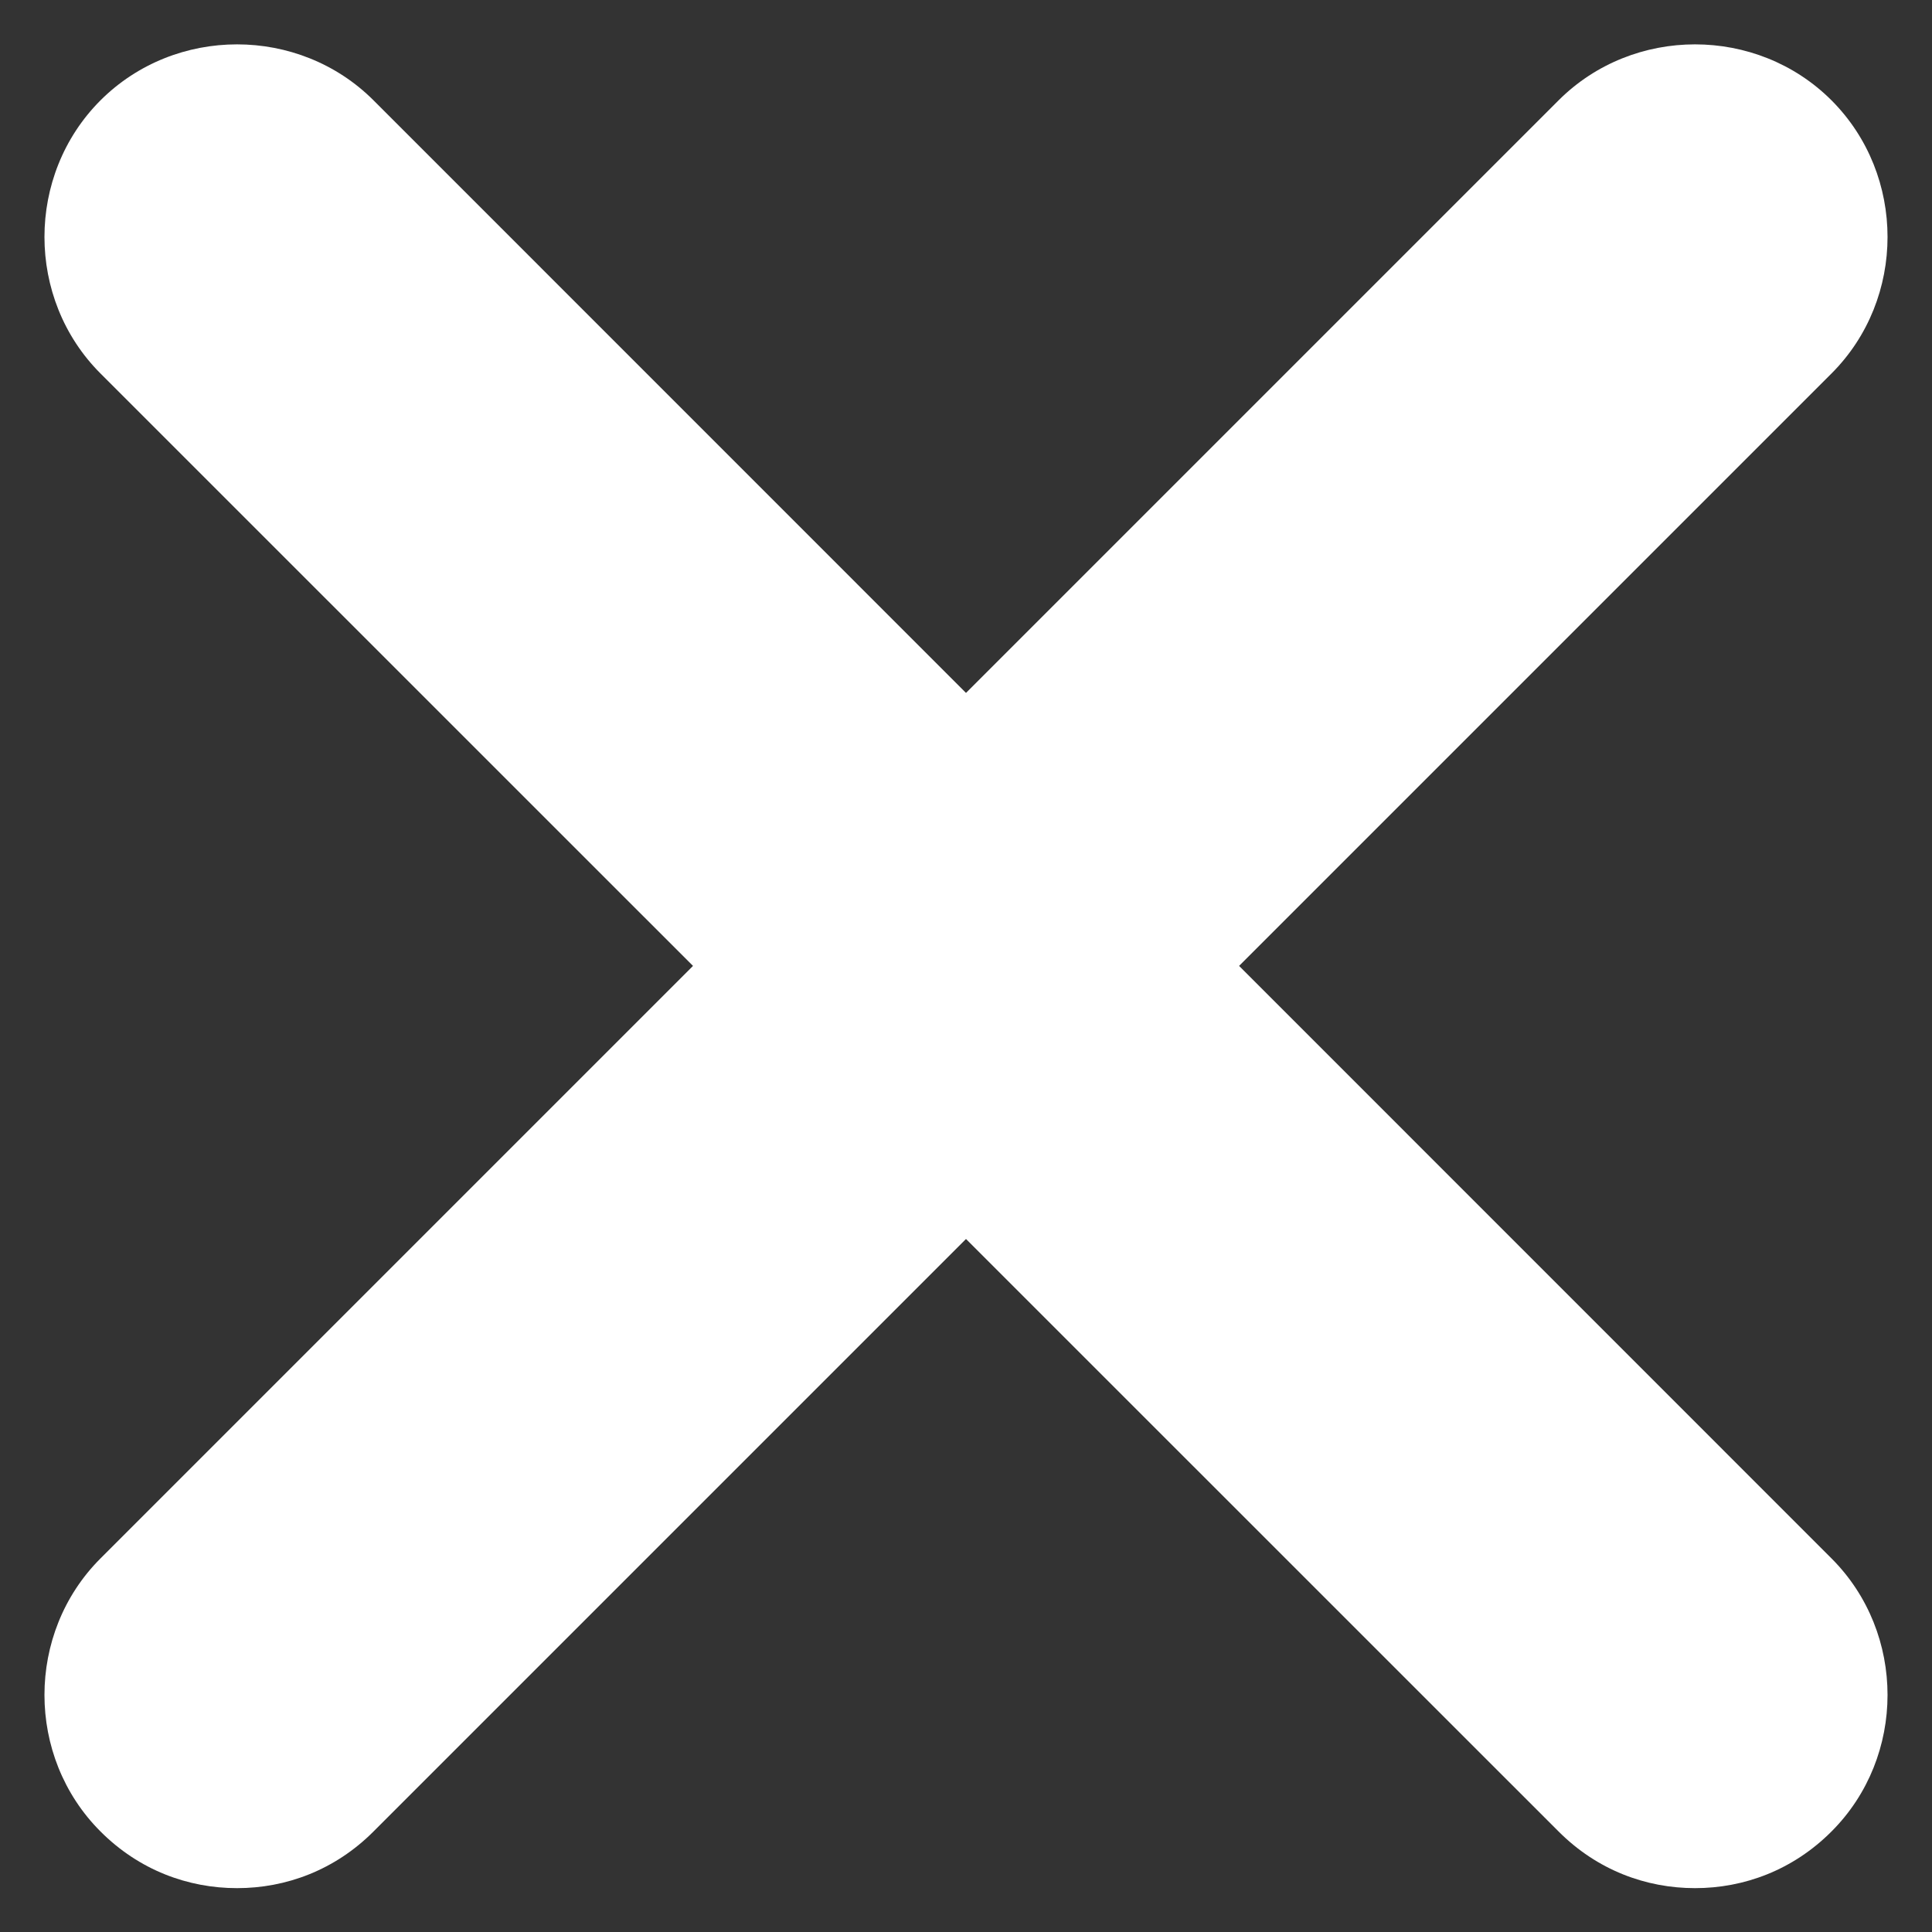 <svg width="20" height="20" viewBox="0 0 20 20" fill="none" xmlns="http://www.w3.org/2000/svg">
<rect x="0" y="0" width="20" height="20" fill="#333333" stroke="none"/>
<path d="M12.827 9.999L18.96 3.866C19.733 3.093 19.733 1.813 18.96 1.039C18.187 0.266 16.907 0.266 16.134 1.039L10 7.173L3.867 1.039C3.094 0.266 1.814 0.266 1.04 1.039C0.267 1.813 0.267 3.093 1.04 3.866L7.174 9.999L1.04 16.133C0.267 16.906 0.267 18.186 1.04 18.959C1.44 19.36 1.947 19.546 2.454 19.546C2.96 19.546 3.467 19.36 3.867 18.959L10 12.826L16.134 18.959C16.534 19.36 17.04 19.546 17.547 19.546C18.053 19.546 18.56 19.36 18.96 18.959C19.733 18.186 19.733 16.906 18.96 16.133L12.827 9.999Z" fill="white"/>
</svg>
